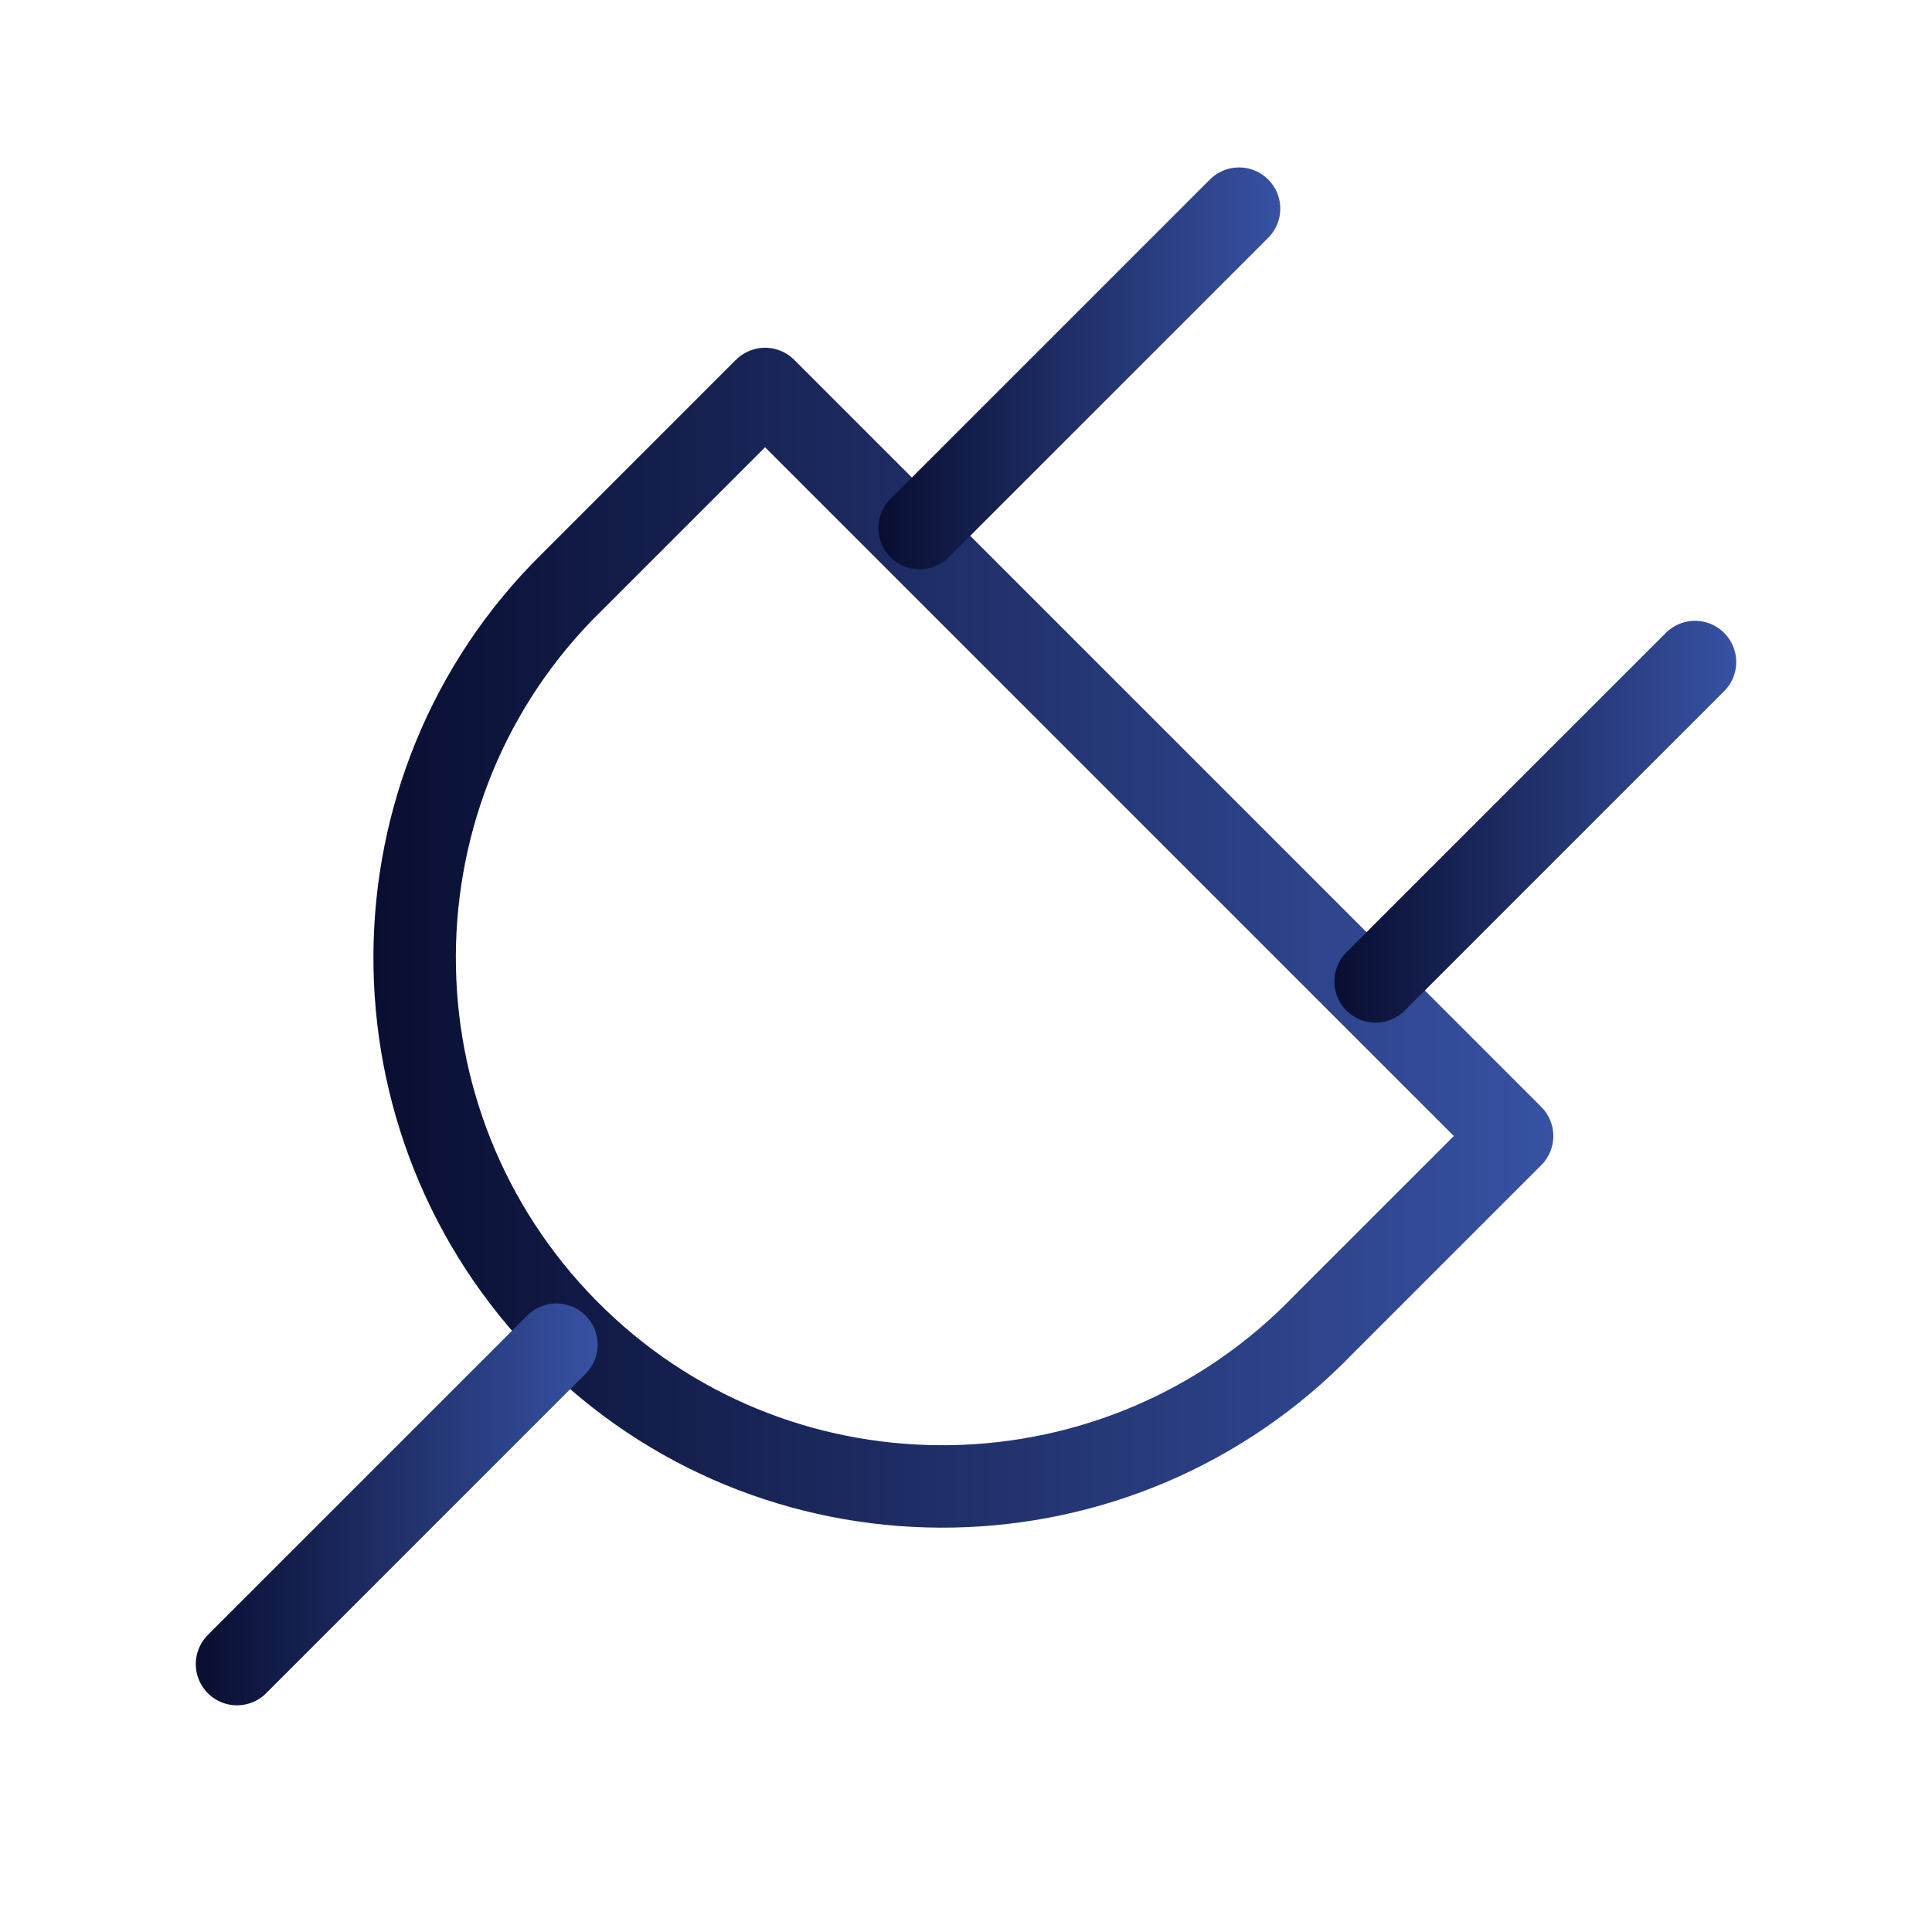 <?xml version="1.0" encoding="UTF-8"?>
<svg id="Layer_1" xmlns="http://www.w3.org/2000/svg" xmlns:xlink="http://www.w3.org/1999/xlink" version="1.1" viewBox="0 0 75 75">
  <!-- Generator: Adobe Illustrator 29.0.0, SVG Export Plug-In . SVG Version: 2.1.0 Build 186)  -->
  <defs>
    <style>
      .st0 {
        stroke: url(#New_Gradient_Swatch_1);
      }

      .st0, .st1, .st2, .st3 {
        fill: none;
        stroke-linecap: round;
        stroke-linejoin: round;
        stroke-width: 3.2px;
      }

      .st1 {
        stroke: url(#New_Gradient_Swatch_13);
      }

      .st2 {
        stroke: url(#New_Gradient_Swatch_11);
      }

      .st3 {
        stroke: url(#New_Gradient_Swatch_12);
      }
    </style>
    <linearGradient id="New_Gradient_Swatch_1" data-name="New Gradient Swatch 1" x1="14.5" y1="36.4" x2="60.3" y2="36.4" gradientUnits="userSpaceOnUse">
      <stop offset="0" stop-color="#090e31"/>
      <stop offset="1" stop-color="#3752a3"/>
    </linearGradient>
    <linearGradient id="New_Gradient_Swatch_11" data-name="New Gradient Swatch 1" x1="7.6" y1="58.4" x2="23.2" y2="58.4" xlink:href="#New_Gradient_Swatch_1"/>
    <linearGradient id="New_Gradient_Swatch_12" data-name="New Gradient Swatch 1" x1="34.1" y1="14.3" x2="49.7" y2="14.3" xlink:href="#New_Gradient_Swatch_1"/>
    <linearGradient id="New_Gradient_Swatch_13" data-name="New Gradient Swatch 1" x1="51.8" y1="31.9" x2="67.4" y2="31.9" xlink:href="#New_Gradient_Swatch_1"/>
  </defs>
  <path class="st0" d="M29.7,15.1l29,29-7.3,7.3c-7.9,8.2-20.9,8.4-29,.6-8.2-7.9-8.4-20.9-.6-29,.2-.2.4-.4.6-.6,0,0,7.3-7.3,7.3-7.3Z"/>
  <path class="st2" d="M9.2,64.6l12.4-12.4"/>
  <path class="st3" d="M48.1,8.1l-12.4,12.4"/>
  <path class="st1" d="M65.8,25.7l-12.4,12.4"/>
</svg>